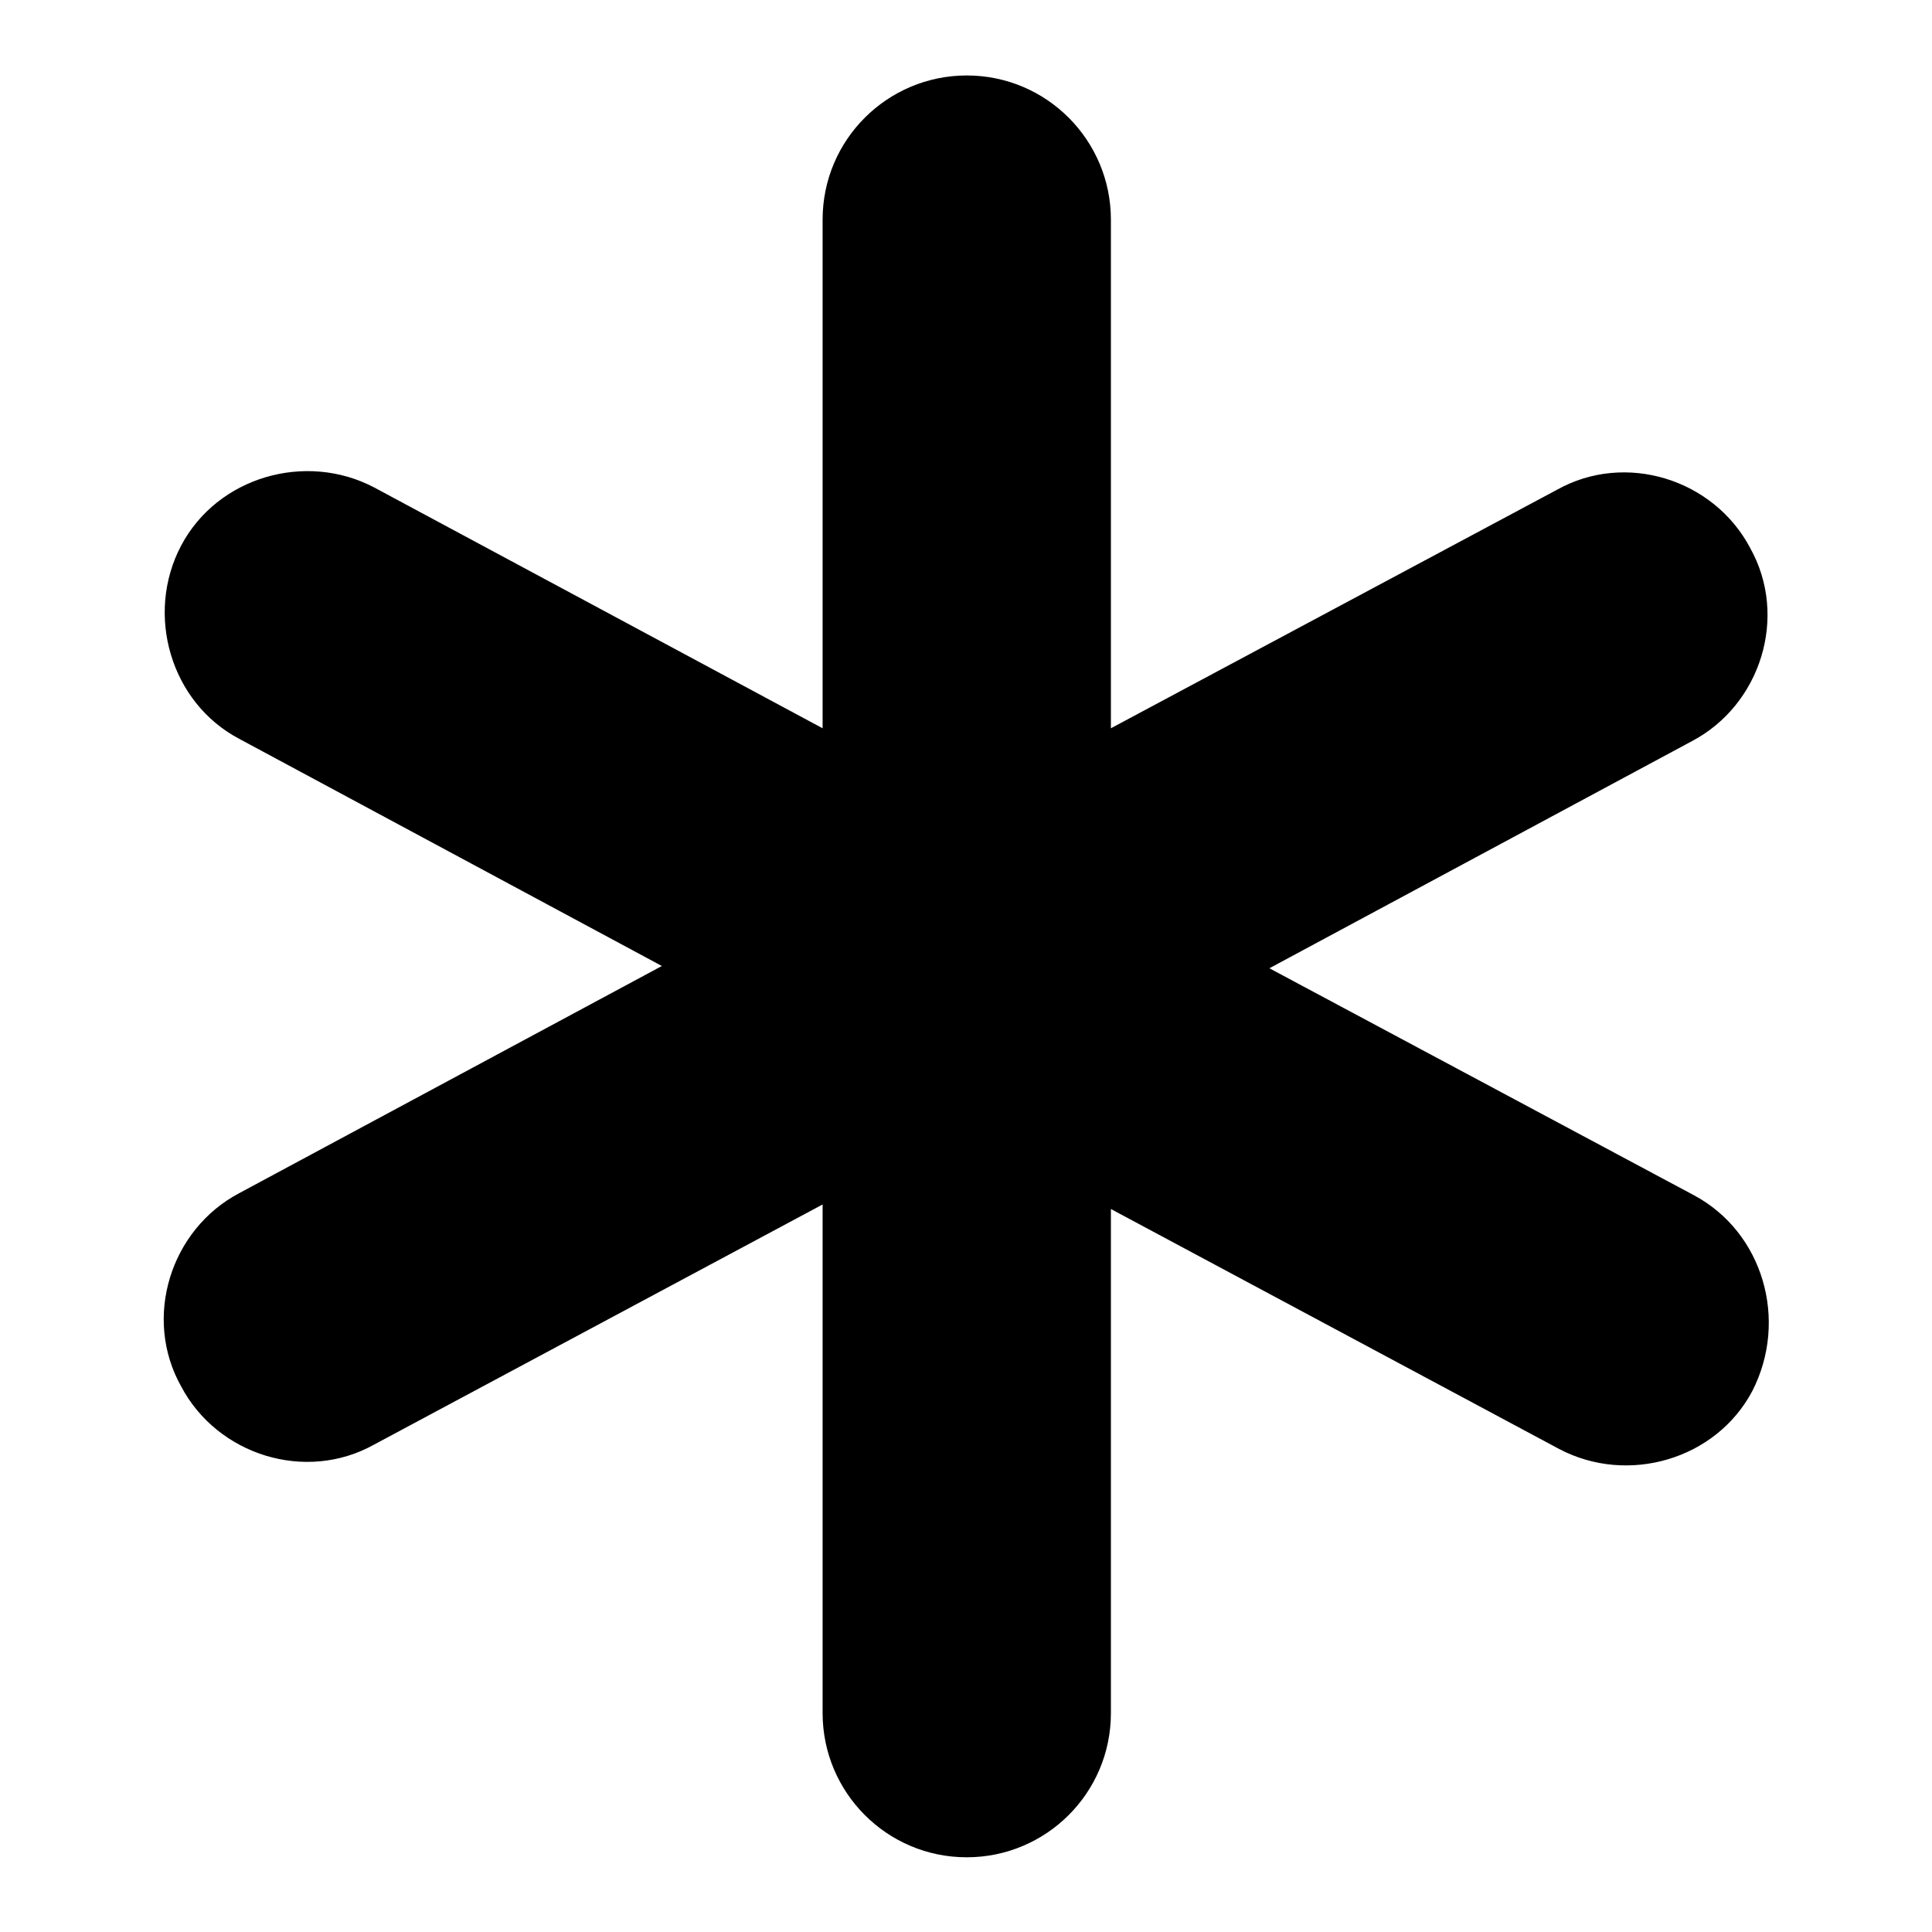 <?xml version="1.0" encoding="utf-8"?>
<!-- Svg Vector Icons : http://www.onlinewebfonts.com/icon -->
<!DOCTYPE svg PUBLIC "-//W3C//DTD SVG 1.1//EN" "http://www.w3.org/Graphics/SVG/1.1/DTD/svg11.dtd">
<svg version="1.1" xmlns="http://www.w3.org/2000/svg" xmlns:xlink="http://www.w3.org/1999/xlink" x="0px" y="0px" viewBox="0 0 256 256" enable-background="new 0 0 256 256" xml:space="preserve">
<g> <path fill="#000000" d="M224.5,158.4l-56.3-30.1l56-30.1c9.1-4.8,12.8-16.5,7.7-25.6c-4.8-9.1-16.5-12.8-25.6-7.7l-59.1,31.6V29.1 c0-10.5-8.5-19.1-19.1-19.1c-10.5,0-19.1,8.5-19.1,19.1v67.4L49.6,64.6c-9.1-4.8-20.8-1.4-25.6,7.7c-4.8,9.1-1.4,20.8,7.7,25.6 l56,30.1l-56,30.1c-9.1,4.8-12.8,16.5-7.7,25.6c4.8,9.1,16.5,12.8,25.6,7.7l59.4-31.8v67.4c0,10.5,8.5,19.1,19.1,19.1 c10.5,0,19.1-8.5,19.1-19.1v-66.8l59.4,31.8c9.1,4.8,20.8,1.4,25.6-7.7C237,174.9,233.6,163.3,224.5,158.4L224.5,158.4z"/></g>
</svg>